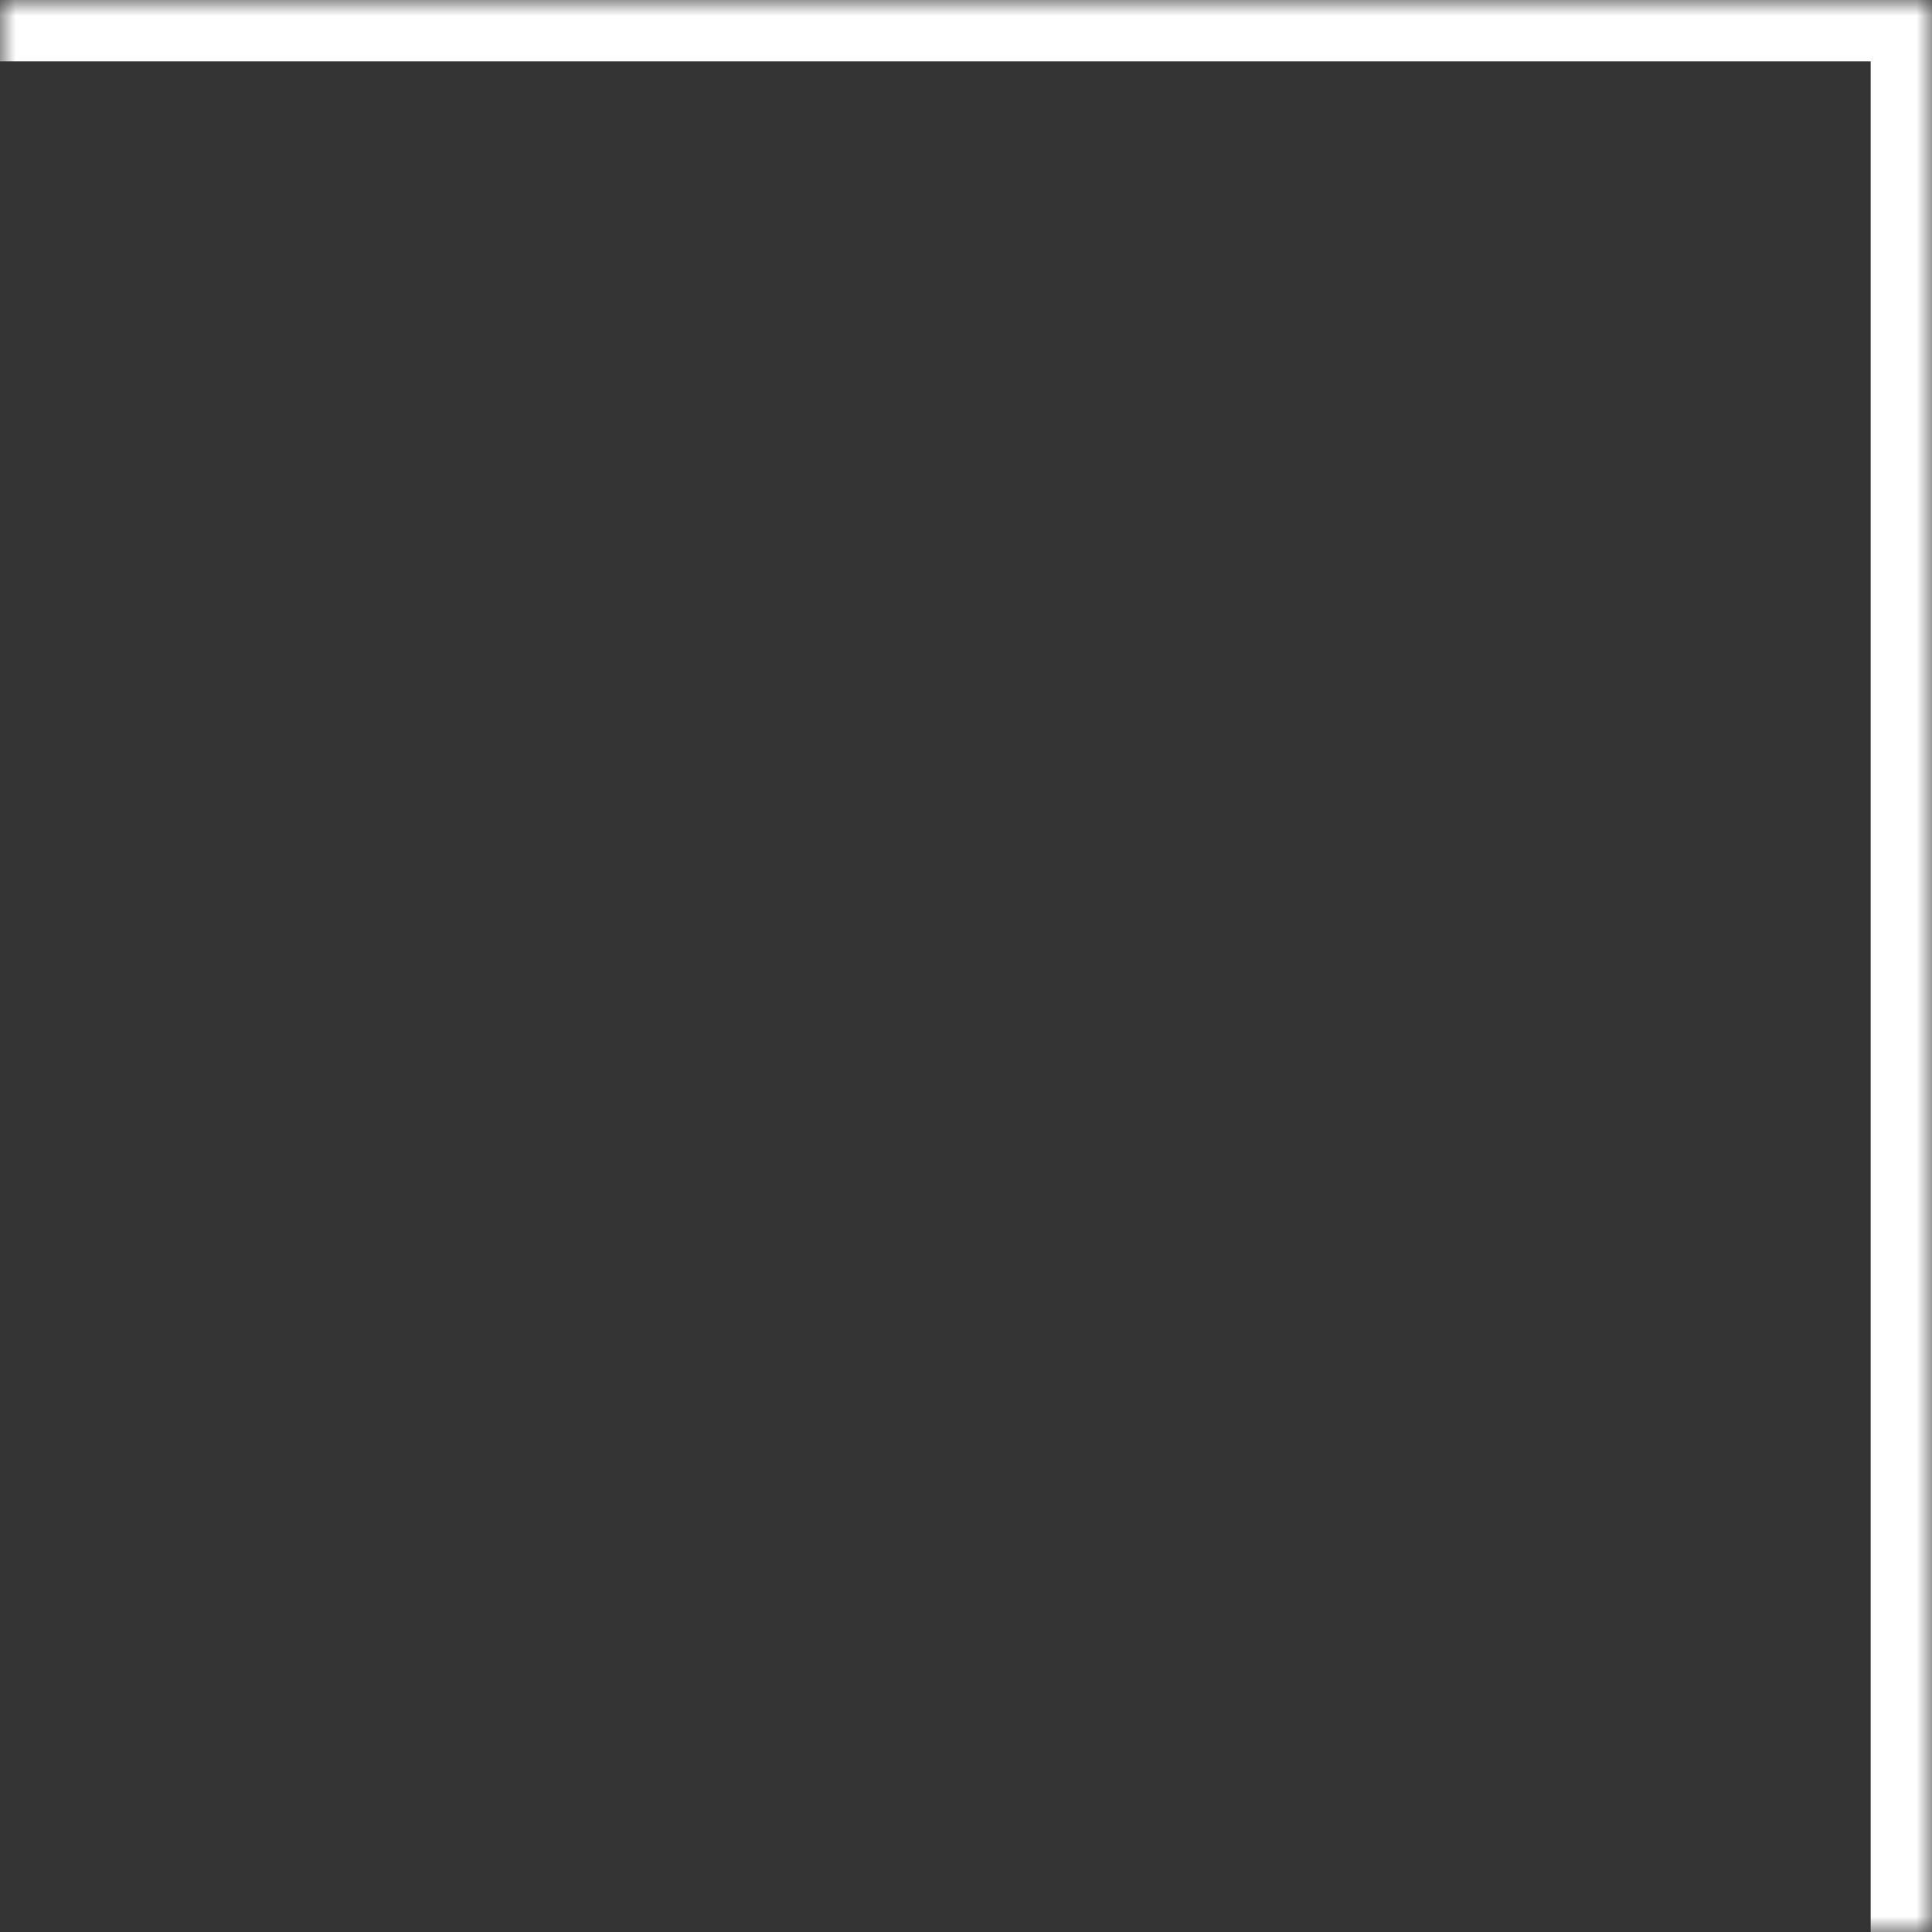 <?xml version="1.0" encoding="UTF-8"?> <svg xmlns="http://www.w3.org/2000/svg" width="63" height="63" viewBox="0 0 63 63" fill="none"><rect x="0" y="0" width="63" height="63" fill="#333333" stroke="none"/><mask id="path-1-inside-1_4341_4685" fill="white"><path d="M63 0L63 63L0 63L0 0L63 0Z"></path></mask><path d="M63 0L65 0V-2L63 -2V0ZM61 0L61 63H65L65 0L61 0ZM0 2L63 2V-2L0 -2V2Z" fill="white" mask="url(#path-1-inside-1_4341_4685)"></path></svg> 